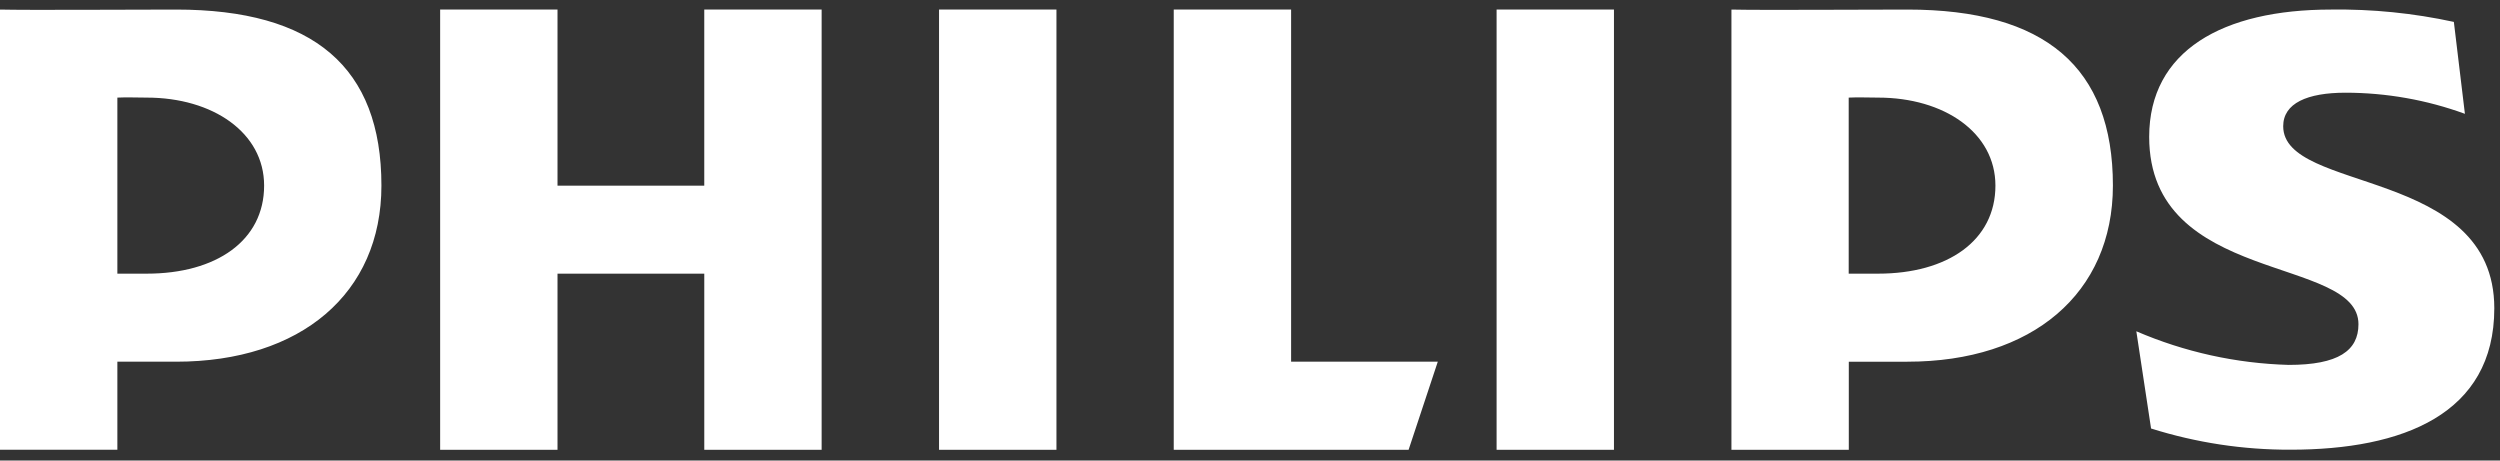 <svg width="190" height="35" viewBox="0 0 190 35" fill="none" xmlns="http://www.w3.org/2000/svg">
<rect x="0" y="0" width="190" height="35" fill="#333333" stroke="none"/>
<path d="M13.381 27.489H8.92V34.181H0V0.727C2.161 0.778 9.826 0.727 13.381 0.727C23.843 0.727 28.988 5.106 28.988 14.109C28.988 22.302 22.867 27.489 13.381 27.489ZM11.153 7.418C10.626 7.418 9.516 7.383 8.92 7.418V20.798H11.153C16.452 20.798 20.073 18.277 20.073 14.107C20.074 10.077 16.173 7.418 11.153 7.418ZM53.525 34.183V20.799H42.371V34.183H33.451V0.727H42.371V14.109H53.524V0.727H62.444V34.183H53.525ZM71.367 34.183V0.727H80.29V34.183H71.367ZM107.053 34.183H89.204V0.727H98.124V27.489H109.272L107.053 34.183ZM113.741 34.183V0.727H122.661V34.183H113.741ZM144.969 27.491H140.509V34.183H131.589V0.727C133.75 0.78 141.417 0.727 144.969 0.727C155.432 0.727 160.581 5.107 160.581 14.11C160.574 22.302 154.447 27.489 144.962 27.489L144.969 27.491ZM142.732 7.418C142.209 7.418 141.095 7.383 140.501 7.418V20.798H142.732C148.031 20.798 151.652 18.277 151.652 14.107C151.652 10.077 147.756 7.418 142.732 7.418ZM173.523 9.594C173.523 14.697 189.567 12.684 189.567 23.429C189.567 31.49 182.59 34.177 174.083 34.177C170.487 34.19 166.911 33.646 163.481 32.566L162.361 25.177C166.024 26.754 169.953 27.622 173.94 27.733C177.709 27.733 179.243 26.653 179.243 24.639C179.243 19.401 163.338 21.682 163.338 10.402C163.341 3.854 168.926 0.727 177.147 0.727C180.288 0.683 183.424 0.998 186.493 1.665L187.333 8.65C184.428 7.591 181.36 7.048 178.267 7.045C175.343 7.045 173.523 7.849 173.523 9.595V9.594Z" fill="white"/>
</svg>
